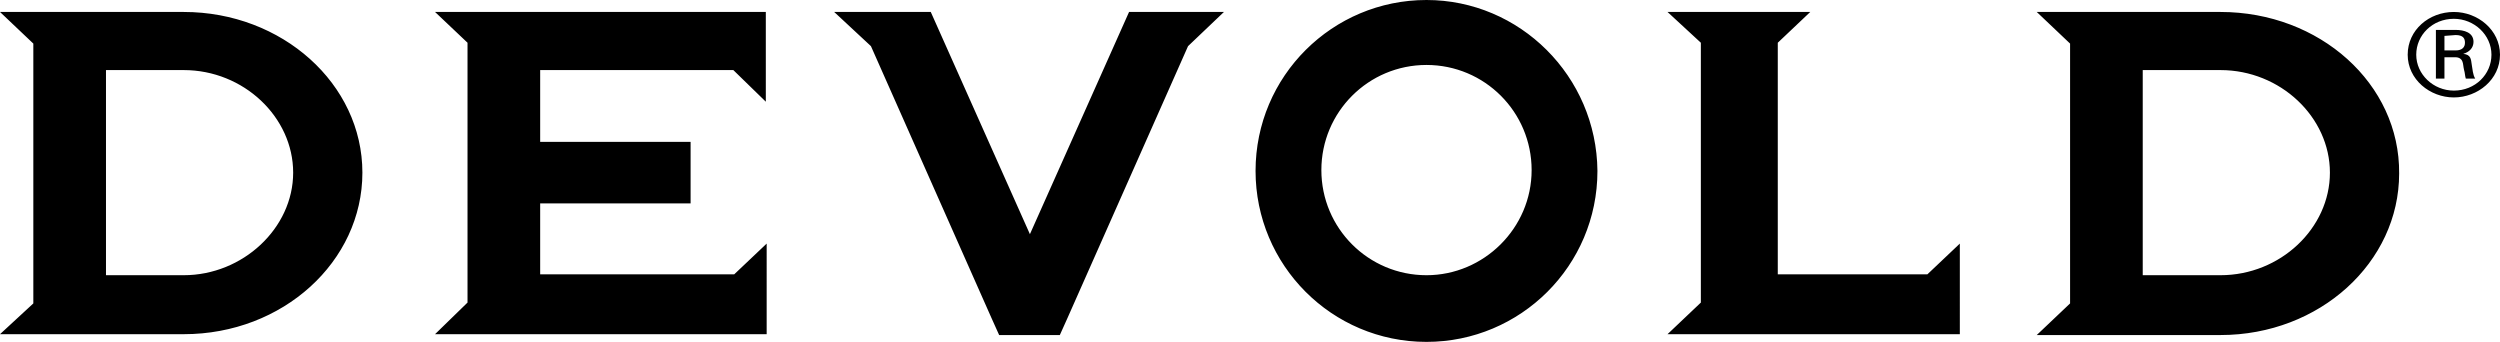 <svg xmlns="http://www.w3.org/2000/svg" xmlns:xlink="http://www.w3.org/1999/xlink" viewBox="0 0 292.5 40"><g><path d="M286 4.2v1.7h1.3c.8 0 1.1-.4 1.1-.9s-.2-.9-1.1-.9l-1.3.1zm1.3-.7c1 0 2.1.3 2.1 1.4 0 .7-.5 1.2-1.2 1.4.9.1.9.6 1 1.3.1.5.1 1.1.4 1.6h-1.1c-.1-.3-.1-.7-.2-1-.1-.4-.1-.8-.2-1-.1-.3-.4-.5-.8-.5H286v2.5h-1V3.5h2.3zm-.2-1.3c-2.5 0-4.4 1.9-4.4 4.2s2 4.2 4.4 4.2c2.5 0 4.4-1.9 4.4-4.2s-2-4.2-4.4-4.2m0 9.2c-2.8 0-5.4-2.1-5.4-5s2.5-5 5.4-5c2.8 0 5.4 2.1 5.4 5s-2.6 5-5.4 5M54.7 5v30.4l-3.8 3.7h38.8V28.5l-3.8 3.6H63.2v-8.3h17.6v-7.2H63.2V8.2h22.6l3.8 3.7V1.4H50.9L54.7 5zM208 32.2V5l3.8-3.6h-16.7L199 5v30.4l-3.9 3.7h34.2V28.5l-3.8 3.6H208zM21.5 1.4H0l3.9 3.7v30.4L0 39.1h21.5c11.6 0 20.9-8.5 20.9-18.9S33 1.4 21.5 1.4m0 30.8h-9.1v-24h9.1c7 0 12.8 5.5 12.8 12s-5.9 12-12.8 12M259.8 1.4h-21.5l3.9 3.7v30.4l-3.9 3.7h21.5c11.6 0 20.9-8.5 20.9-18.9.1-10.5-9.3-18.9-20.9-18.9m0 30.8h-9.1v-24h9.1c7 0 12.8 5.5 12.8 12s-5.8 12-12.8 12M140.9 1.4H132.1l-11.6 26-11.6-26H97.6l4.3 4L116 37.2l.9 2h7.1l.9-2L139 5.4l4.2-4h-2.3zM166.9 32.2c-6.8 0-12.3-5.5-12.3-12.3s5.5-12.3 12.3-12.3c6.8 0 12.3 5.5 12.3 12.3s-5.6 12.3-12.3 12.3m0-32.2c-11 0-20 8.9-20 20 0 11 8.9 20 20 20 11 0 20-8.9 20-20-.1-11.1-9.1-20-20-20"/></g></svg>